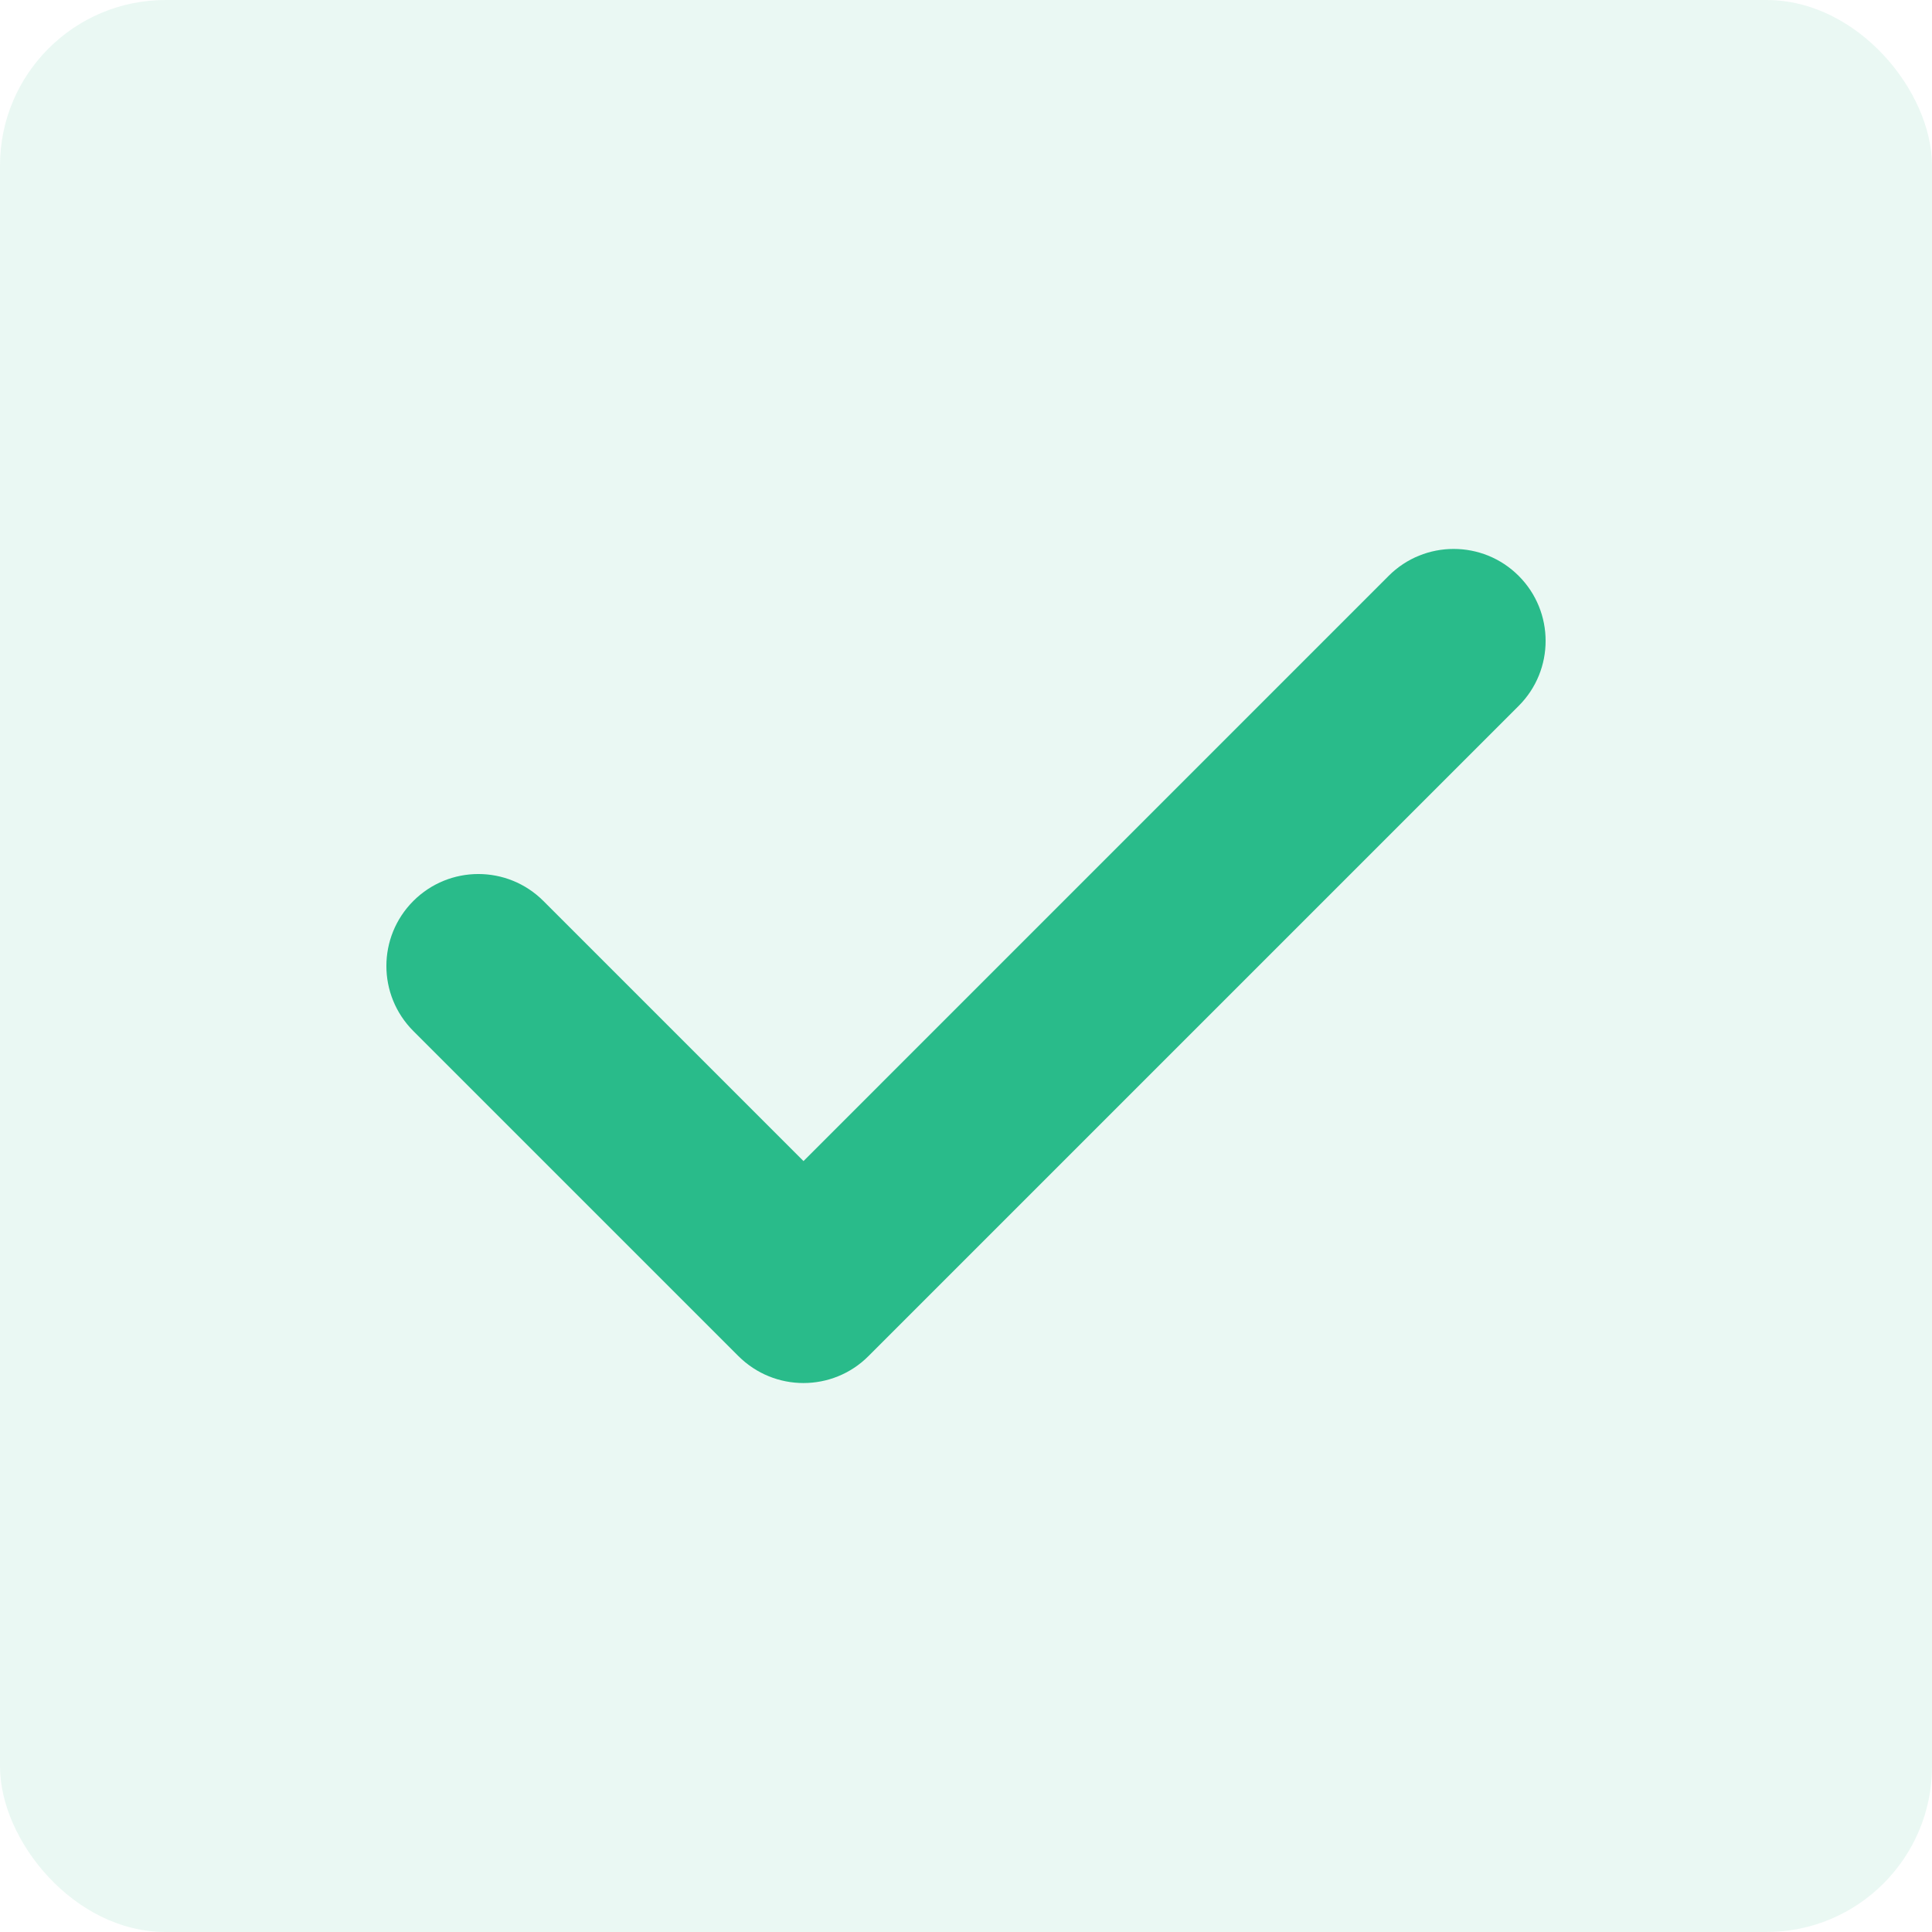 <svg width="35" height="35" viewBox="0 0 35 35" fill="none" xmlns="http://www.w3.org/2000/svg">
<g clip-path="url(#clip0_231_2)">
<path d="M27.512 10.432C26.862 9.782 25.807 9.782 25.157 10.432L14.556 21.034L9.844 16.322C9.193 15.671 8.139 15.671 7.488 16.322C6.837 16.973 6.837 18.027 7.488 18.678L13.377 24.567C13.703 24.892 14.129 25.055 14.555 25.055C14.981 25.055 15.408 24.893 15.733 24.567L27.512 12.788C28.163 12.138 28.163 11.083 27.512 10.432Z" fill="#29BB8B"/>
</g>
<rect width="35" height="35" rx="3" fill="#29BB8B" fill-opacity="0.1"/>
<defs>
<clipPath id="clip0_231_2">
<rect width="21" height="21" fill="white" transform="translate(7 7)"/>
</clipPath>
</defs>
</svg>
